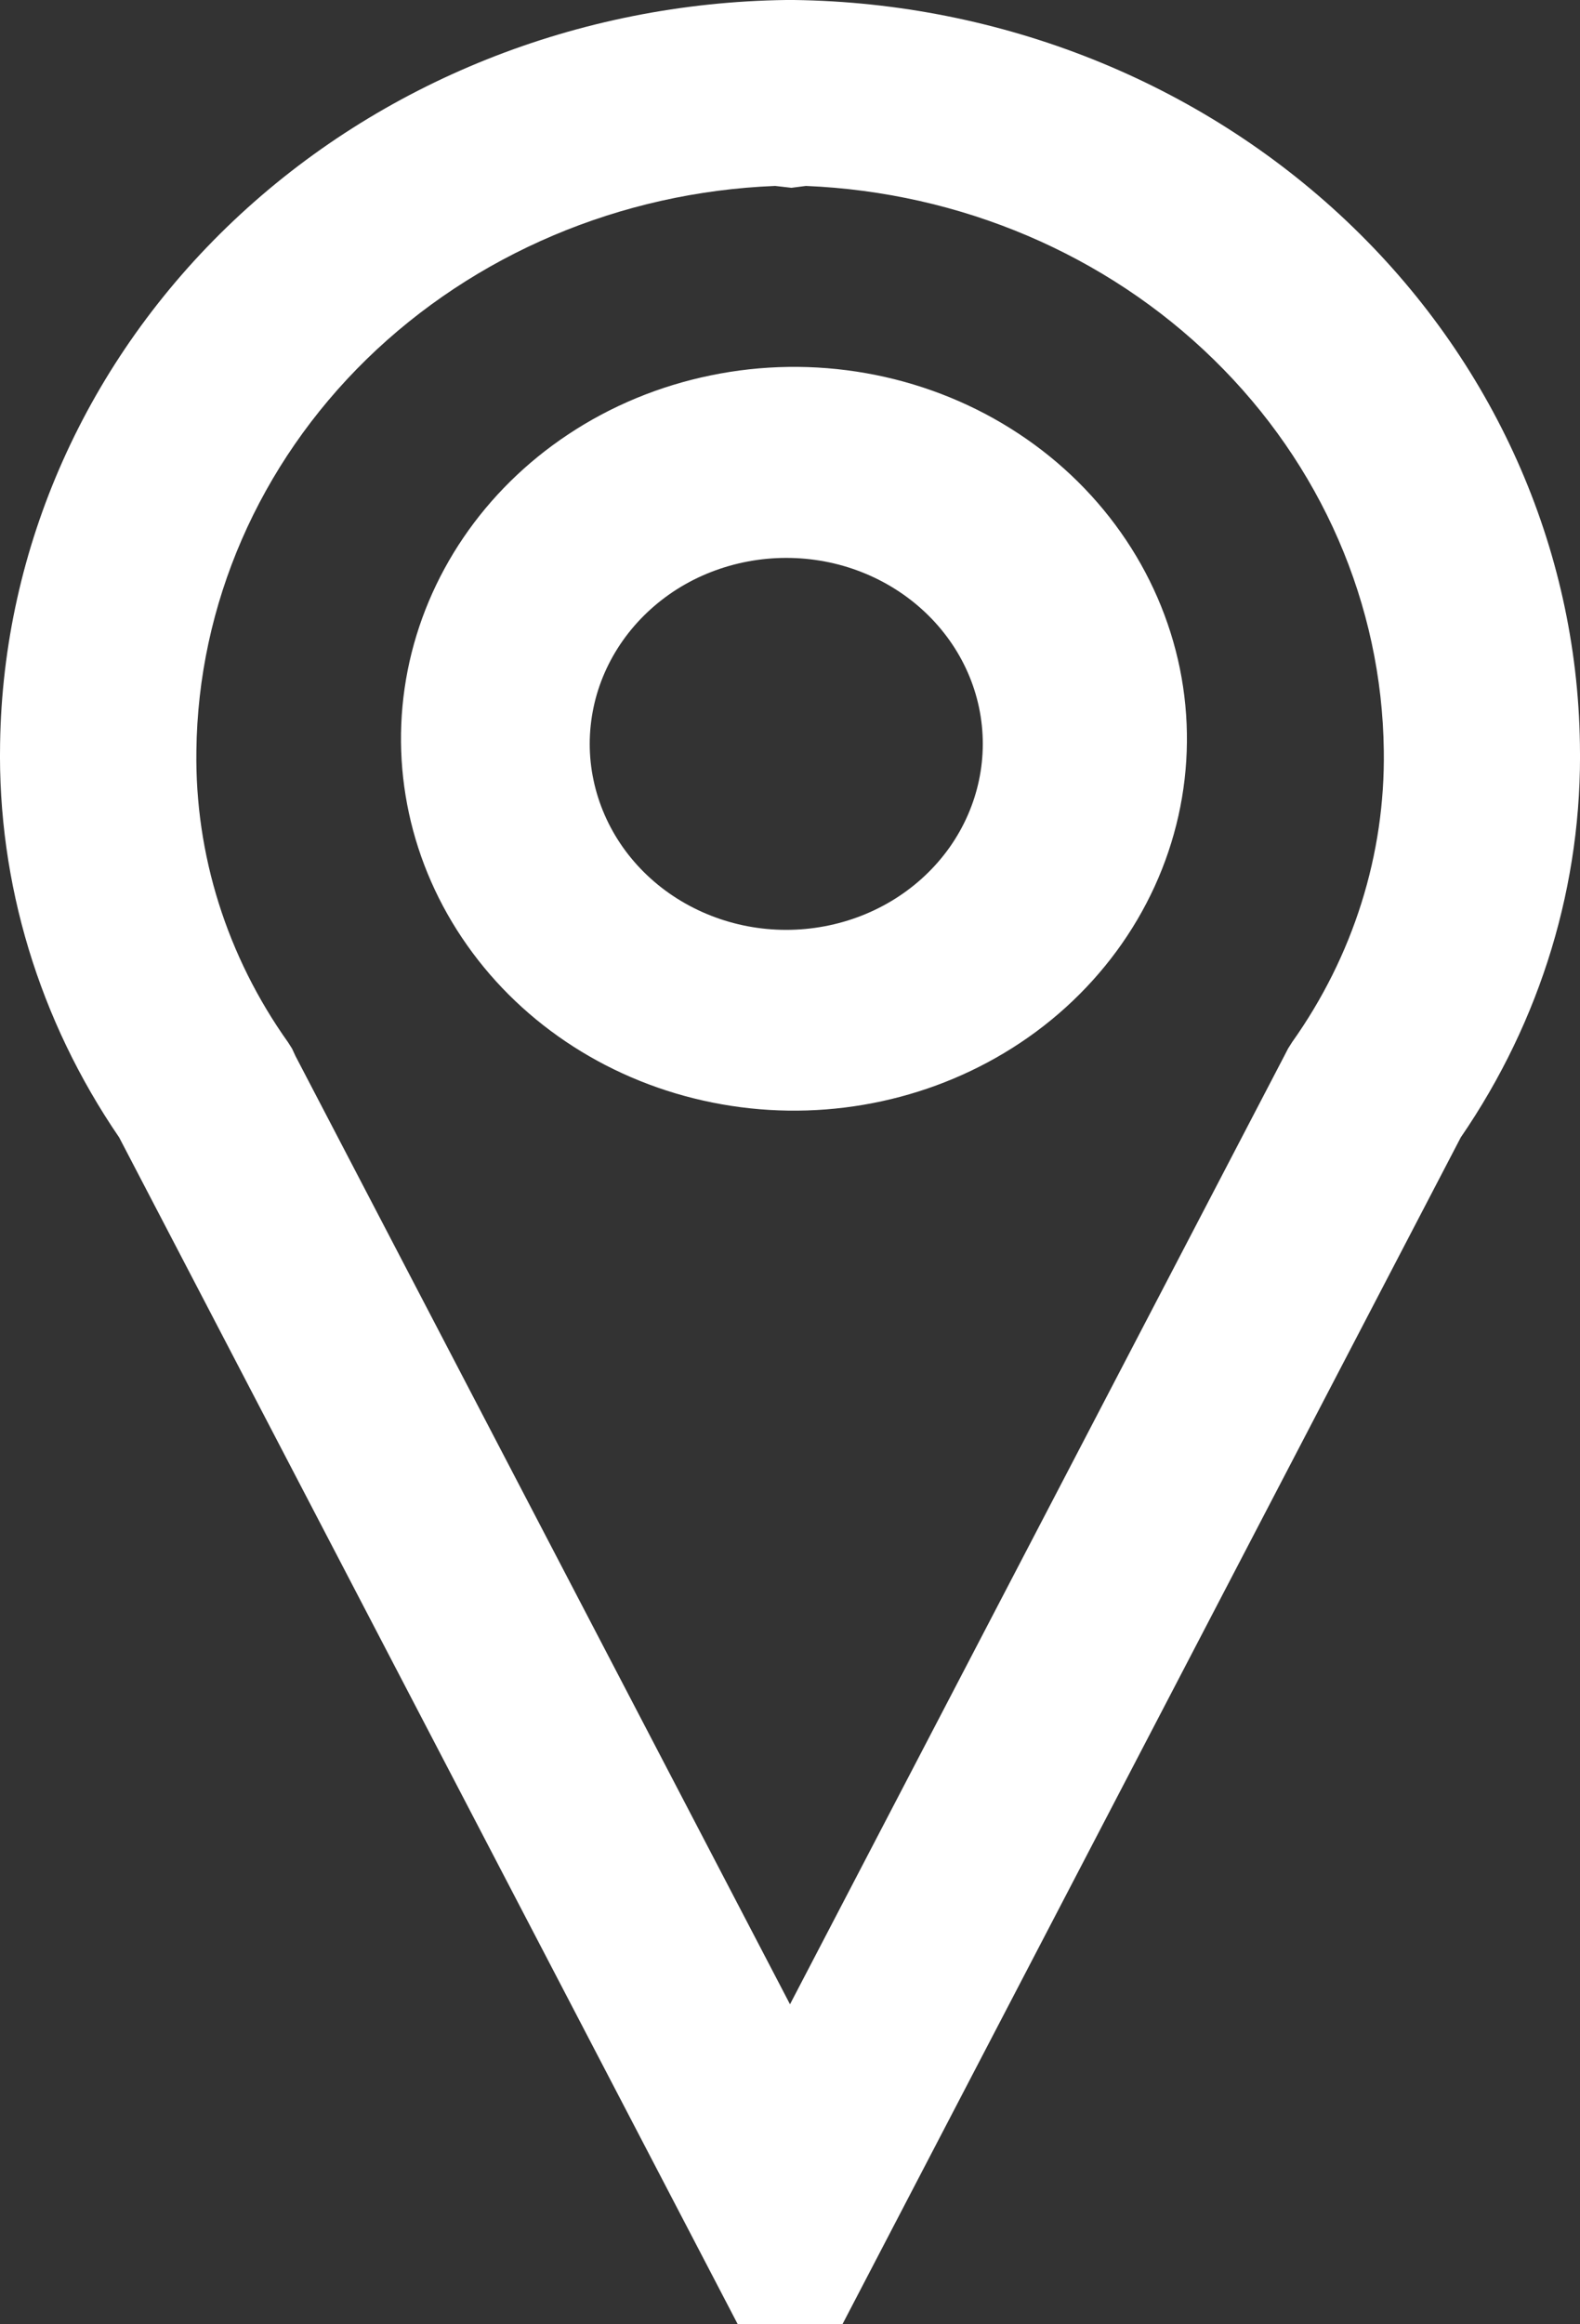 <svg width="17" height="25" viewBox="0 0 17 25" fill="none" xmlns="http://www.w3.org/2000/svg">
<rect x="0" y="0" width="17" height="25" fill="#333333" stroke="none"/>
<path fill-rule="evenodd" clip-rule="evenodd" d="M14.487 2.376C12.908 0.882 10.775 0.029 8.542 0H8.458C6.224 0.029 4.091 0.881 2.512 2.375C0.933 3.869 0.032 5.887 0.001 8C-0.026 9.5 0.42 10.974 1.282 12.234L7.938 25H9.064L15.717 12.234C16.582 10.974 17.028 9.5 16.999 8C16.968 5.887 16.067 3.87 14.487 2.376ZM8.341 2L8.515 2.02L8.671 2C10.332 2.068 11.902 2.736 13.058 3.866C14.215 4.996 14.87 6.501 14.889 8.074C14.905 9.19 14.56 10.284 13.902 11.21L13.859 11.278L13.823 11.348L8.5 21.558L3.179 11.358L3.143 11.28L3.1 11.212C2.441 10.286 2.097 9.192 2.113 8.076C2.131 6.502 2.787 4.994 3.945 3.863C5.104 2.733 6.676 2.066 8.339 2H8.341ZM9.635 6.338C9.404 6.192 9.145 6.09 8.873 6.039C8.601 5.988 8.32 5.988 8.048 6.039C7.776 6.09 7.516 6.191 7.285 6.337C7.055 6.483 6.856 6.671 6.702 6.889C6.548 7.107 6.44 7.352 6.386 7.61C6.332 7.868 6.331 8.133 6.386 8.391C6.44 8.648 6.547 8.893 6.701 9.112C6.855 9.33 7.053 9.518 7.284 9.664C7.751 9.959 8.321 10.067 8.872 9.963C9.422 9.86 9.906 9.554 10.218 9.113C10.529 8.672 10.643 8.132 10.534 7.611C10.425 7.091 10.101 6.633 9.635 6.338ZM6.111 4.674C6.572 4.367 7.094 4.151 7.645 4.038C8.196 3.924 8.765 3.916 9.319 4.014C9.874 4.112 10.402 4.314 10.872 4.608C11.343 4.902 11.746 5.282 12.059 5.726C12.372 6.169 12.588 6.668 12.695 7.192C12.801 7.715 12.796 8.254 12.679 8.776C12.562 9.298 12.336 9.792 12.014 10.23C11.692 10.668 11.281 11.041 10.804 11.326C9.872 11.884 8.745 12.076 7.666 11.859C6.586 11.643 5.638 11.036 5.026 10.167C4.413 9.299 4.184 8.238 4.386 7.212C4.589 6.185 5.208 5.274 6.111 4.674Z" fill="white"/>
</svg>
